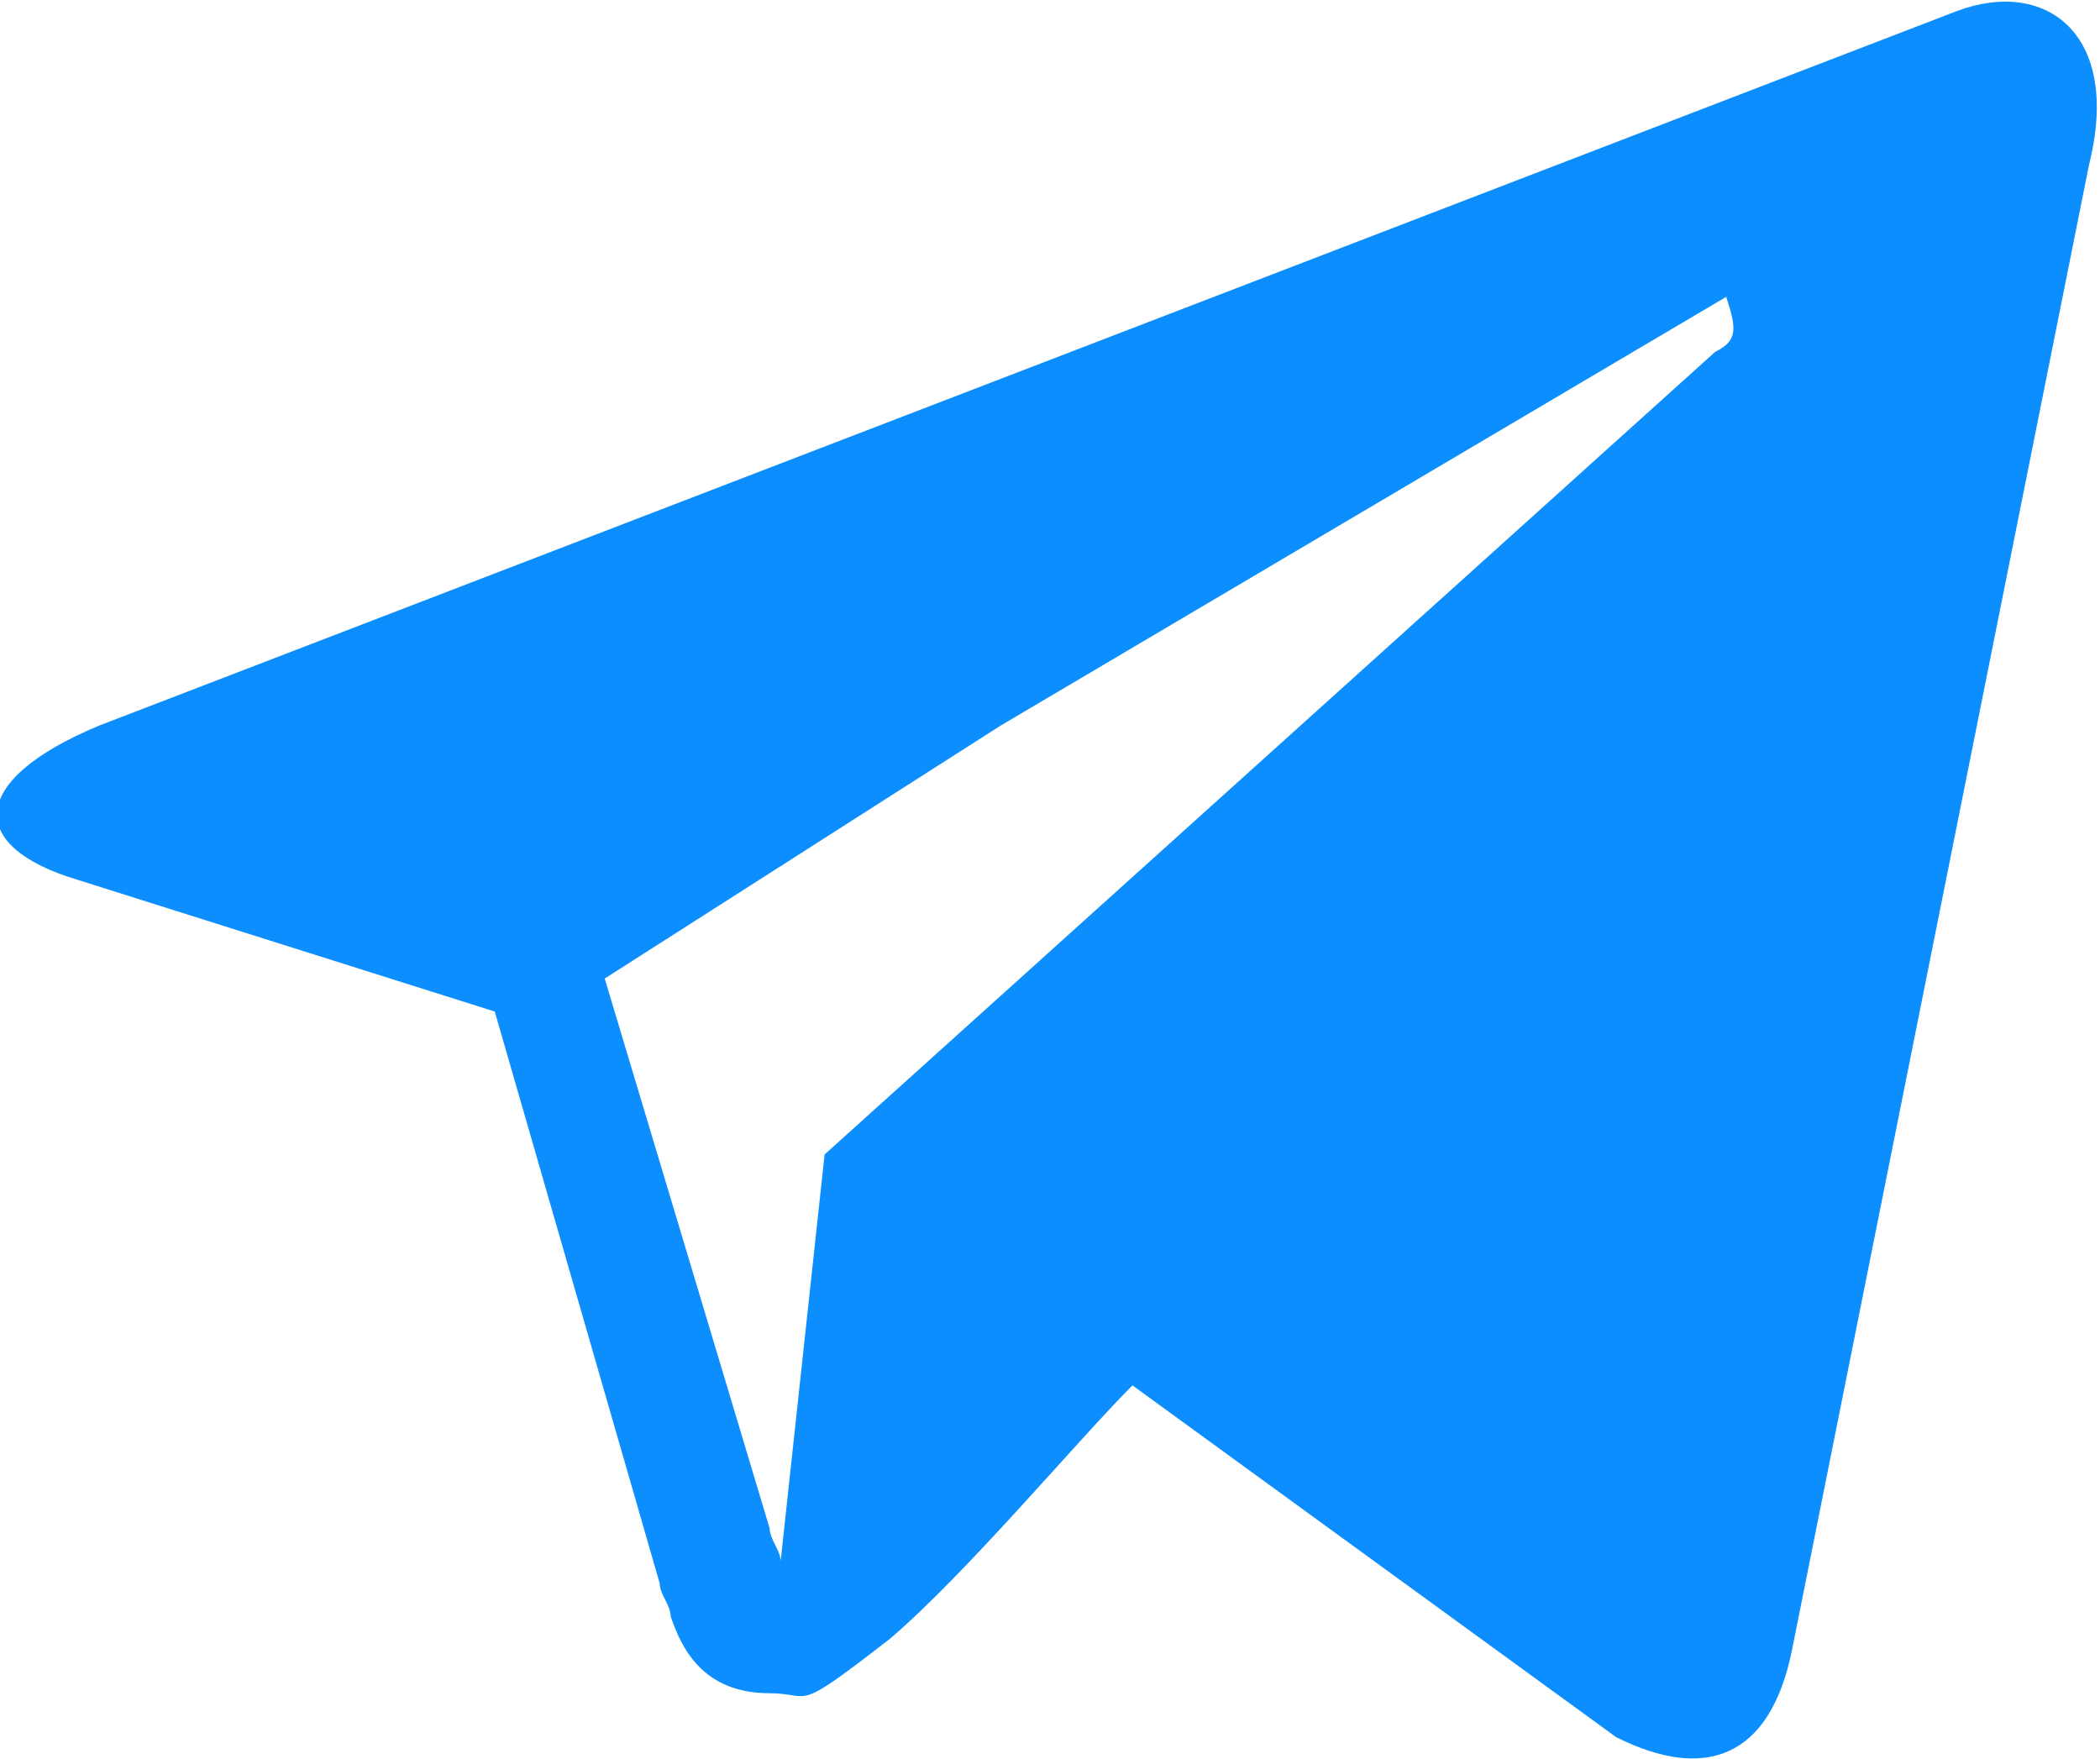 <?xml version="1.0" encoding="utf-8"?>
<!-- Generator: Adobe Illustrator 24.0.1, SVG Export Plug-In . SVG Version: 6.00 Build 0)  -->
<svg version="1.1" id="Layer_1" xmlns="http://www.w3.org/2000/svg" xmlns:xlink="http://www.w3.org/1999/xlink" x="0px" y="0px"
	 viewBox="0 0 19.1 16" style="enable-background:new 0 0 19.1 16;" xml:space="preserve">
<style type="text/css">
	.st0{fill:#0C8EFE;}
</style>
<path class="st0" d="M17.8,0.1L0.9,6.6C-0.3,7.1-0.3,7.7,0.7,8l3.8,1.2L6,14.4c0,0.1,0.1,0.2,0.1,0.3C6.2,15,6.4,15.4,7,15.4l0,0
	c0.4,0,0.2,0.2,1.1-0.5c0.7-0.6,1.7-1.8,2.2-2.3l4.4,3.2c0.8,0.4,1.4,0.2,1.6-0.8L19,1.5C19.3,0.3,18.6-0.2,17.8,0.1z M15.6,3.2
	l-8.1,7.3c0,0,0,0,0,0l0,0l0,0l0,0l-0.4,3.7c0-0.1-0.1-0.2-0.1-0.3l-1.5-5l3.6-2.3l6.6-3.9C15.8,3,15.8,3.1,15.6,3.2z"/>
</svg>
